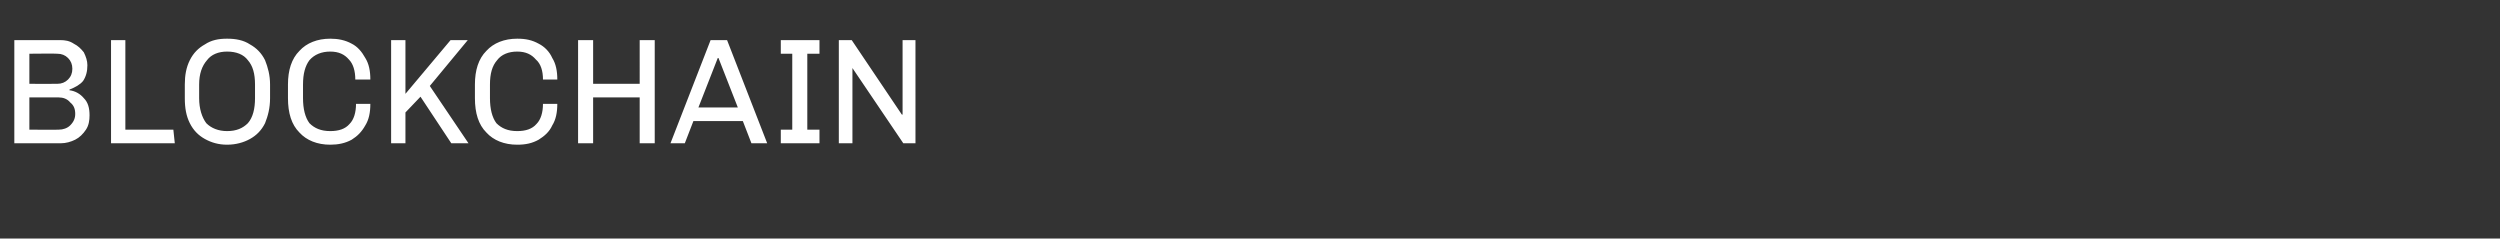 <?xml version="1.0" standalone="no"?><!DOCTYPE svg PUBLIC "-//W3C//DTD SVG 1.1//EN" "http://www.w3.org/Graphics/SVG/1.1/DTD/svg11.dtd"><svg xmlns="http://www.w3.org/2000/svg" version="1.1" width="349px" height="33.3px" viewBox="0 0 349 33.3"><rect x="0" y="0" width="349" height="33.3" fill="#333333" stroke="none"/><desc>blockchain</desc><defs/><g id="Polygon77657"><path d="m8.4 5.6c.7 0 1.3.1 1.9.5c.6.3 1 .7 1.4 1.2c.3.6.5 1.2.5 1.8c0 .9-.2 1.6-.6 2.2c-.4.5-1.1.9-1.9 1.2v.1c.8.1 1.5.5 2 1.1c.6.6.8 1.4.8 2.4c0 .7-.1 1.4-.5 2c-.4.6-.9 1.1-1.5 1.4c-.6.3-1.3.5-2 .5H2V5.6h6.4s.02-.01 0 0zM4.1 7.5v4.2s3.9.02 3.9 0c.6 0 1.1-.2 1.5-.6c.4-.4.6-.9.6-1.5c0-.6-.2-1.1-.6-1.5c-.4-.4-.9-.6-1.5-.6c0-.04-3.9 0-3.9 0zm0 6.1v4.5s4.11.03 4.1 0c.6 0 1.2-.2 1.6-.6c.5-.5.7-1 .7-1.6c0-.7-.2-1.2-.7-1.6c-.4-.5-1-.7-1.6-.7H4.1zm13.4-8v12.5h6.7l.2 1.9h-8.9V5.6h2zm14.2-.2c1.2 0 2.3.2 3.2.8c.9.5 1.6 1.2 2.1 2.2c.4 1 .7 2.1.7 3.4v1.9c0 1.4-.3 2.5-.7 3.5c-.5 1-1.2 1.7-2.1 2.2c-.9.5-2 .8-3.2.8c-1.2 0-2.2-.3-3.1-.8c-.9-.5-1.6-1.2-2.1-2.2c-.5-1-.7-2.1-.7-3.5v-1.9c0-1.3.2-2.4.7-3.4c.5-1 1.2-1.7 2.1-2.2c.9-.6 1.9-.8 3.1-.8zm0 1.8c-1.2 0-2.2.4-2.8 1.2c-.7.8-1.1 1.9-1.1 3.4v1.9c0 1.5.4 2.7 1 3.5c.7.7 1.7 1.1 2.9 1.1c1.3 0 2.2-.4 2.9-1.1c.7-.8 1-2 1-3.5v-1.9c0-1.5-.3-2.6-1-3.4c-.6-.8-1.6-1.2-2.9-1.2zm14.4-1.8c1.1 0 2.1.2 3 .7c.8.4 1.4 1.1 1.9 2c.5.8.7 1.8.7 3h-2.1c0-1.2-.3-2.2-.9-2.8c-.6-.7-1.4-1.1-2.6-1.1c-1.2 0-2.2.4-2.9 1.2c-.6.8-.9 1.9-.9 3.4v1.9c0 1.5.3 2.7.9 3.5c.7.7 1.6 1.1 2.9 1.1c1.2 0 2.1-.3 2.7-1c.6-.6.9-1.6.9-2.8h2c0 1.2-.2 2.2-.7 3c-.5.9-1.1 1.5-1.9 2c-.9.5-1.9.7-3 .7c-1.8 0-3.3-.6-4.3-1.7c-1.1-1.1-1.6-2.7-1.6-4.8v-1.9c0-2 .5-3.6 1.6-4.7c1-1.1 2.5-1.7 4.3-1.7zm19.2.2L60 12l5.4 8H63l-4.3-6.5l-2.1 2.2v4.3h-2V5.6h2v7.5l6.3-7.5h2.4zm6.9-.2c1.2 0 2.1.2 3 .7c.8.4 1.5 1.1 1.9 2c.5.8.7 1.8.7 3h-2c0-1.2-.3-2.2-1-2.8c-.6-.7-1.4-1.1-2.6-1.1c-1.2 0-2.2.4-2.8 1.2c-.7.8-1 1.9-1 3.4v1.9c0 1.5.3 2.7.9 3.5c.7.7 1.6 1.1 2.9 1.1c1.2 0 2.1-.3 2.7-1c.6-.6.9-1.6.9-2.8h2c0 1.2-.2 2.2-.7 3c-.4.9-1.1 1.5-1.9 2c-.9.5-1.8.7-3 .7c-1.8 0-3.3-.6-4.3-1.7c-1.1-1.1-1.6-2.7-1.6-4.8v-1.9c0-2 .5-3.6 1.6-4.7c1-1.1 2.5-1.7 4.3-1.7zm19.2.2V20h-2.1v-6.4h-6.5v6.4h-2.1V5.6h2.1v6.1h6.5V5.6h2.1zm10.1 0l5.6 14.4h-2.2l-1.2-3.1h-6.9L95.6 20h-2l5.6-14.4h2.3zm-1.2 2.5h-.1L97.5 15h5.5l-2.7-6.9zm14.1-2.5v1.9h-1.7v10.6h1.7v1.9H109v-1.9h1.6V7.5H109V5.6h5.4zm13.4 0V20h-1.7L119 9.5V20h-1.9V5.6h1.8l7 10.4h.1V5.6h1.8z" stroke="none" fill="#fff"/></g></svg>